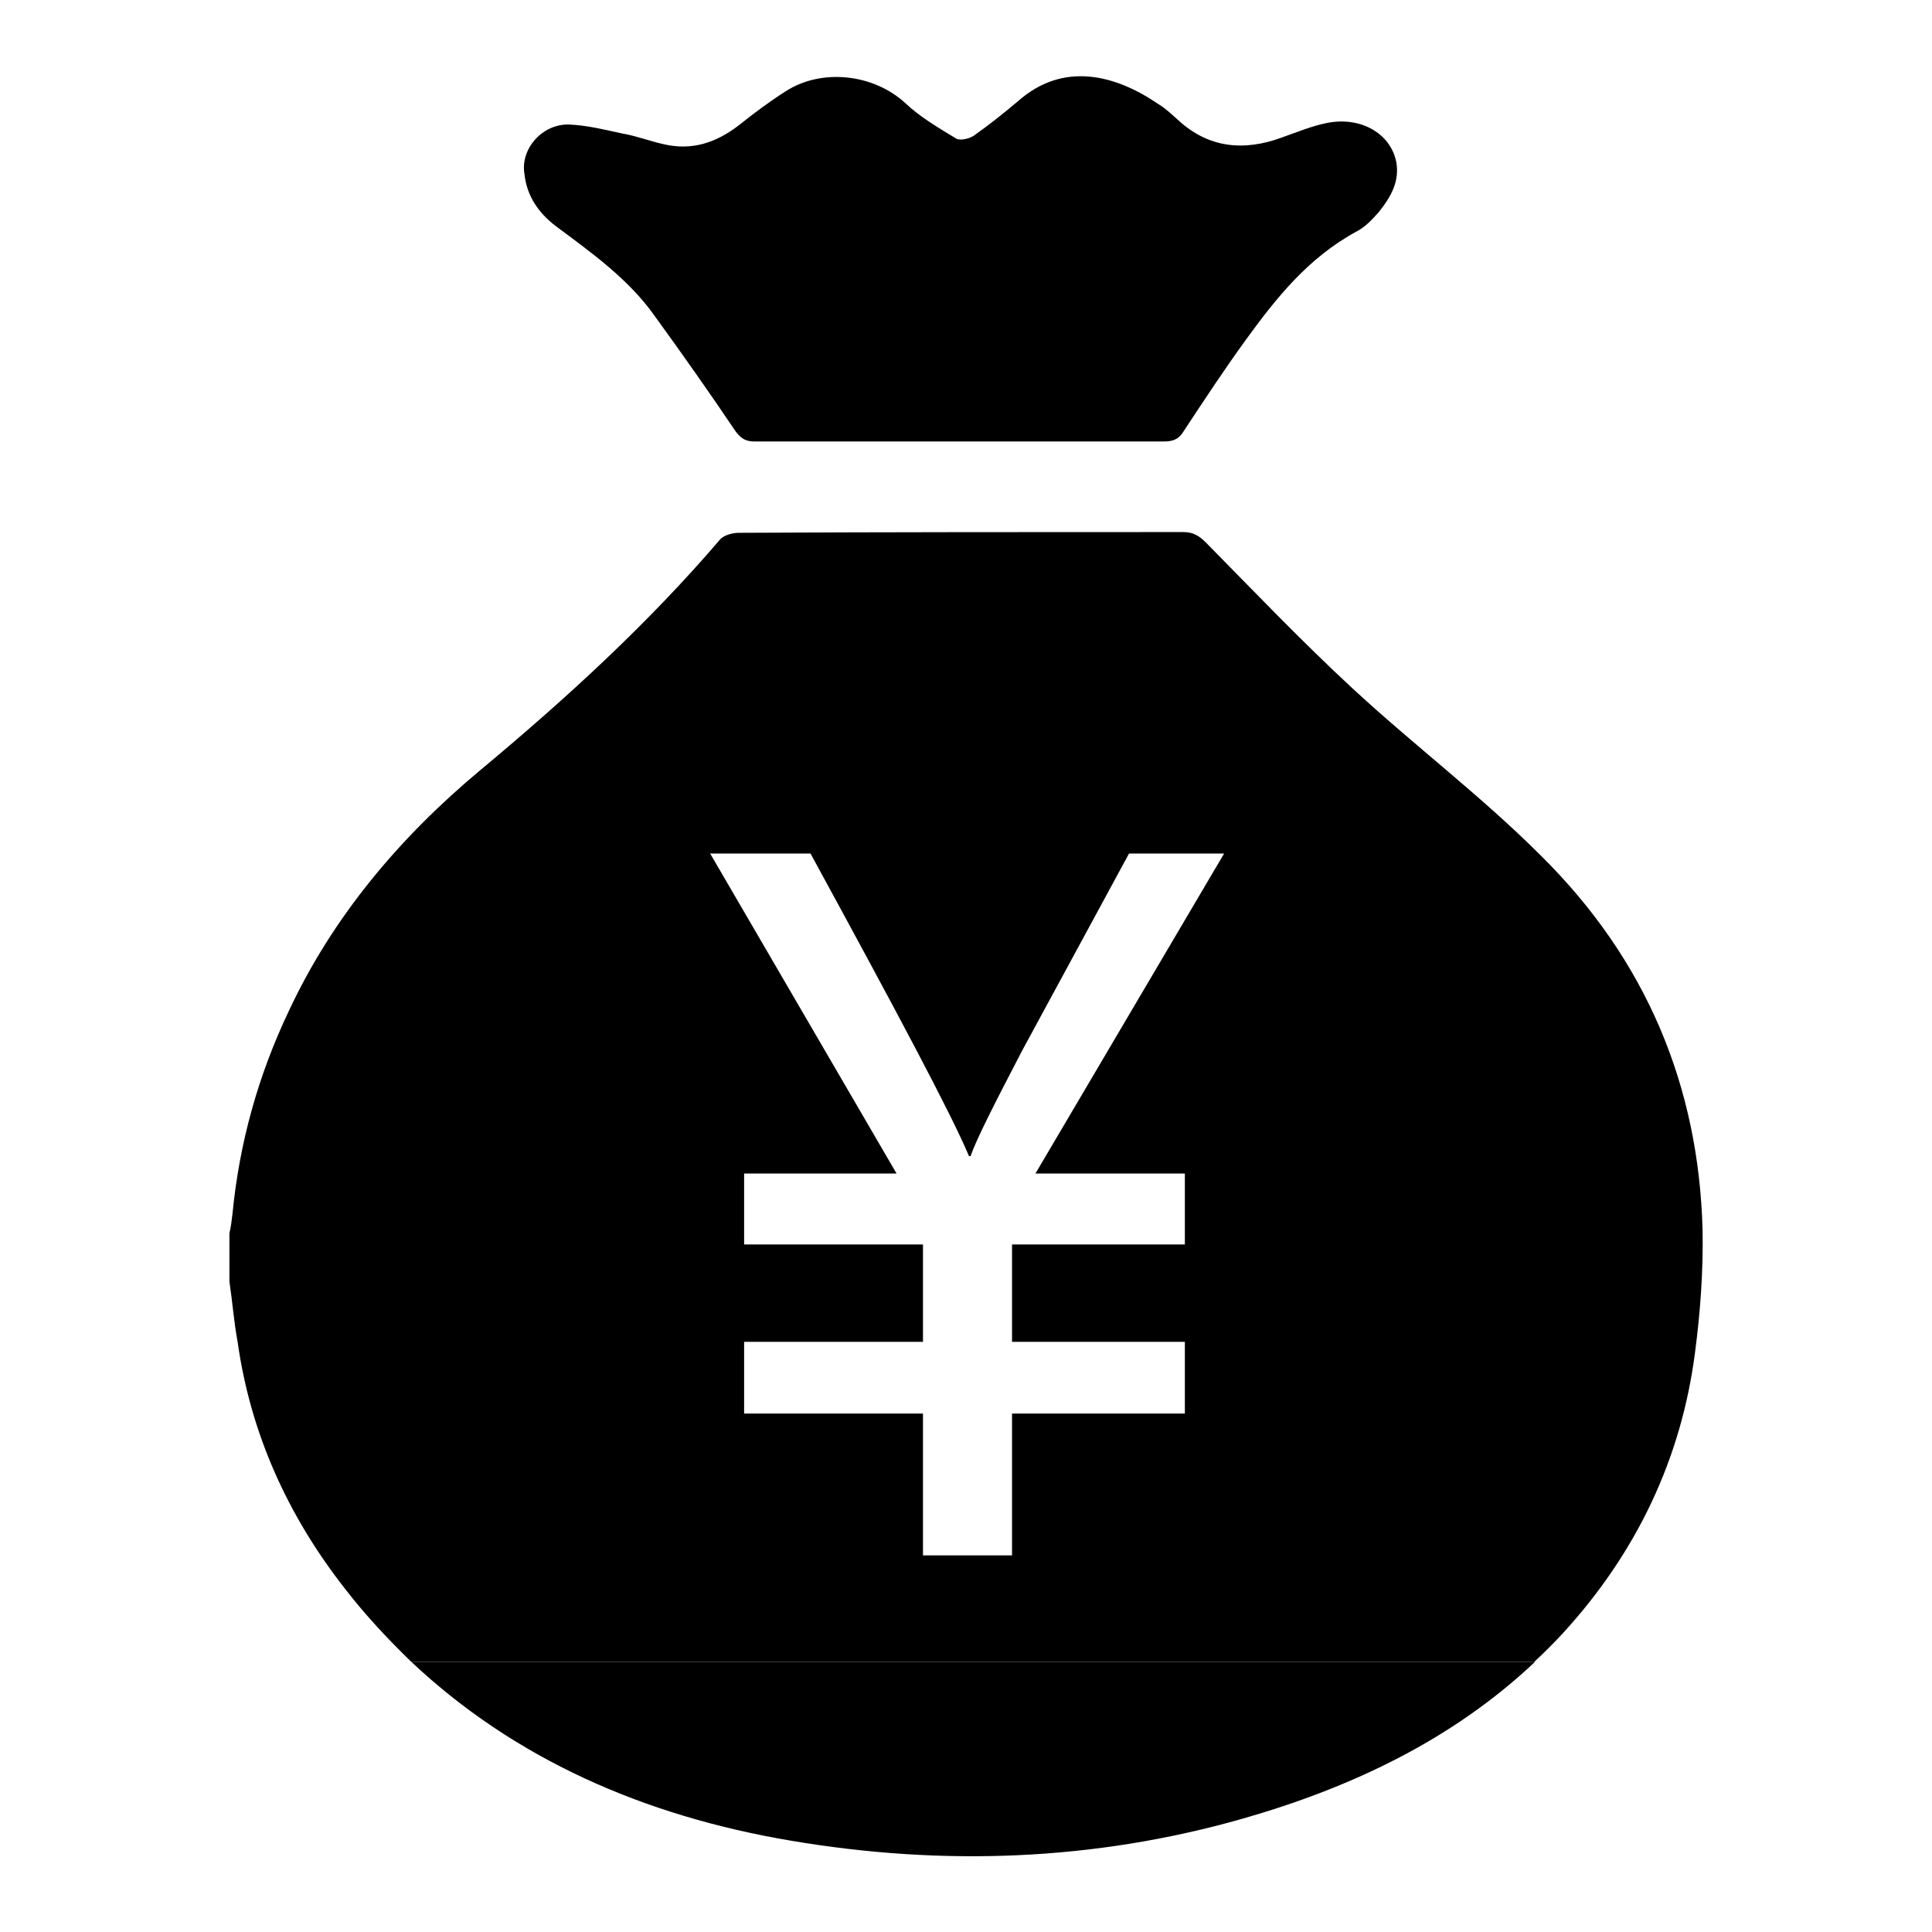 <?xml version="1.0" encoding="utf-8"?>
<!-- Svg Vector Icons : http://www.onlinewebfonts.com/icon -->
<!DOCTYPE svg PUBLIC "-//W3C//DTD SVG 1.1//EN" "http://www.w3.org/Graphics/SVG/1.1/DTD/svg11.dtd">
<svg version="1.1" xmlns="http://www.w3.org/2000/svg" xmlns:xlink="http://www.w3.org/1999/xlink" x="0px" y="0px" viewBox="0 0 256 256" enable-background="new 0 0 256 256" xml:space="preserve">
<g><g><path fill="#000000" d="M104.8,243.9c20.1,3.4,40.1,2.7,59.8-2.9c14.7-4.2,28-10.6,38.8-20.8H54.5C68.1,233,85.2,240.6,104.8,243.9z"/><path fill="#000000" d="M73.7,30c4.7,3.5,9.6,7,13,11.8C90.4,46.9,94,52,97.5,57.2c0.7,0.9,1.3,1.3,2.5,1.3c9.1,0,18.1,0,27.2,0c9,0,18,0,27,0c1.2,0,2-0.3,2.6-1.3c2.7-4.1,5.4-8.2,8.3-12.2c4-5.5,8.2-10.8,14.6-14.3c1.2-0.6,2.1-1.6,3-2.6c1.6-2,2.8-4.1,2.3-6.7c-0.8-3.8-4.8-6-9.2-5.1c-2,0.4-3.9,1.2-5.9,1.9c-5.1,1.9-9.8,1.4-13.8-2.3c-0.8-0.7-1.6-1.5-2.6-2.1c-5.7-3.9-12.6-5.7-18.6-0.4c-1.9,1.6-3.9,3.2-5.9,4.6c-0.6,0.4-1.9,0.7-2.4,0.3c-2.3-1.4-4.7-2.8-6.6-4.6c-4.2-3.9-11.1-4.7-15.9-1.6c-2.2,1.4-4.2,2.9-6.2,4.5c-3,2.3-6.2,3.4-10,2.5c-1.8-0.4-3.6-1.1-5.4-1.4c-2.3-0.5-4.7-1.1-7.1-1.2c-3.6-0.1-6.5,3.3-5.9,6.6C69.8,25.9,71.3,28.2,73.7,30z"/><path fill="#000000" d="M225.6,163c-0.5-19-7.4-35.8-21.5-49.7c-7.8-7.8-16.8-14.6-24.9-22.1c-6.7-6.2-13-12.8-19.4-19.3c-0.9-0.9-1.7-1.4-3-1.4c-19.6,0-39.2,0-58.9,0.1c-0.8,0-2,0.3-2.5,0.9C85.9,82.6,75.1,92.5,63.7,102c-10.8,9-19.6,19.5-25.4,31.9c-4.1,8.6-6.6,17.6-7.5,27c-0.1,0.8-0.2,1.7-0.4,2.5v6.4c0.4,2.7,0.6,5.4,1.1,8.1c1.7,12,6.6,22.9,14.2,32.6c2.7,3.5,5.7,6.7,8.8,9.7h148.8c1.3-1.2,2.6-2.5,3.8-3.8c9.8-10.7,15.7-23.2,17.5-37.2C225.3,173.9,225.7,168.4,225.6,163z M157,155.5v9.4h-22.9v12.9H157v9.5h-22.9v18.8h-11.8v-18.8H98.6v-9.5h23.7v-12.9H98.6v-9.4h20.2l-24.7-42.4h13.3c11.5,21.1,18.6,34.4,21,40.1h0.2c0.8-2.3,3.2-7,6.9-14.1l14.1-26h12.6l-25,42.4H157z"/></g></g>
</svg>